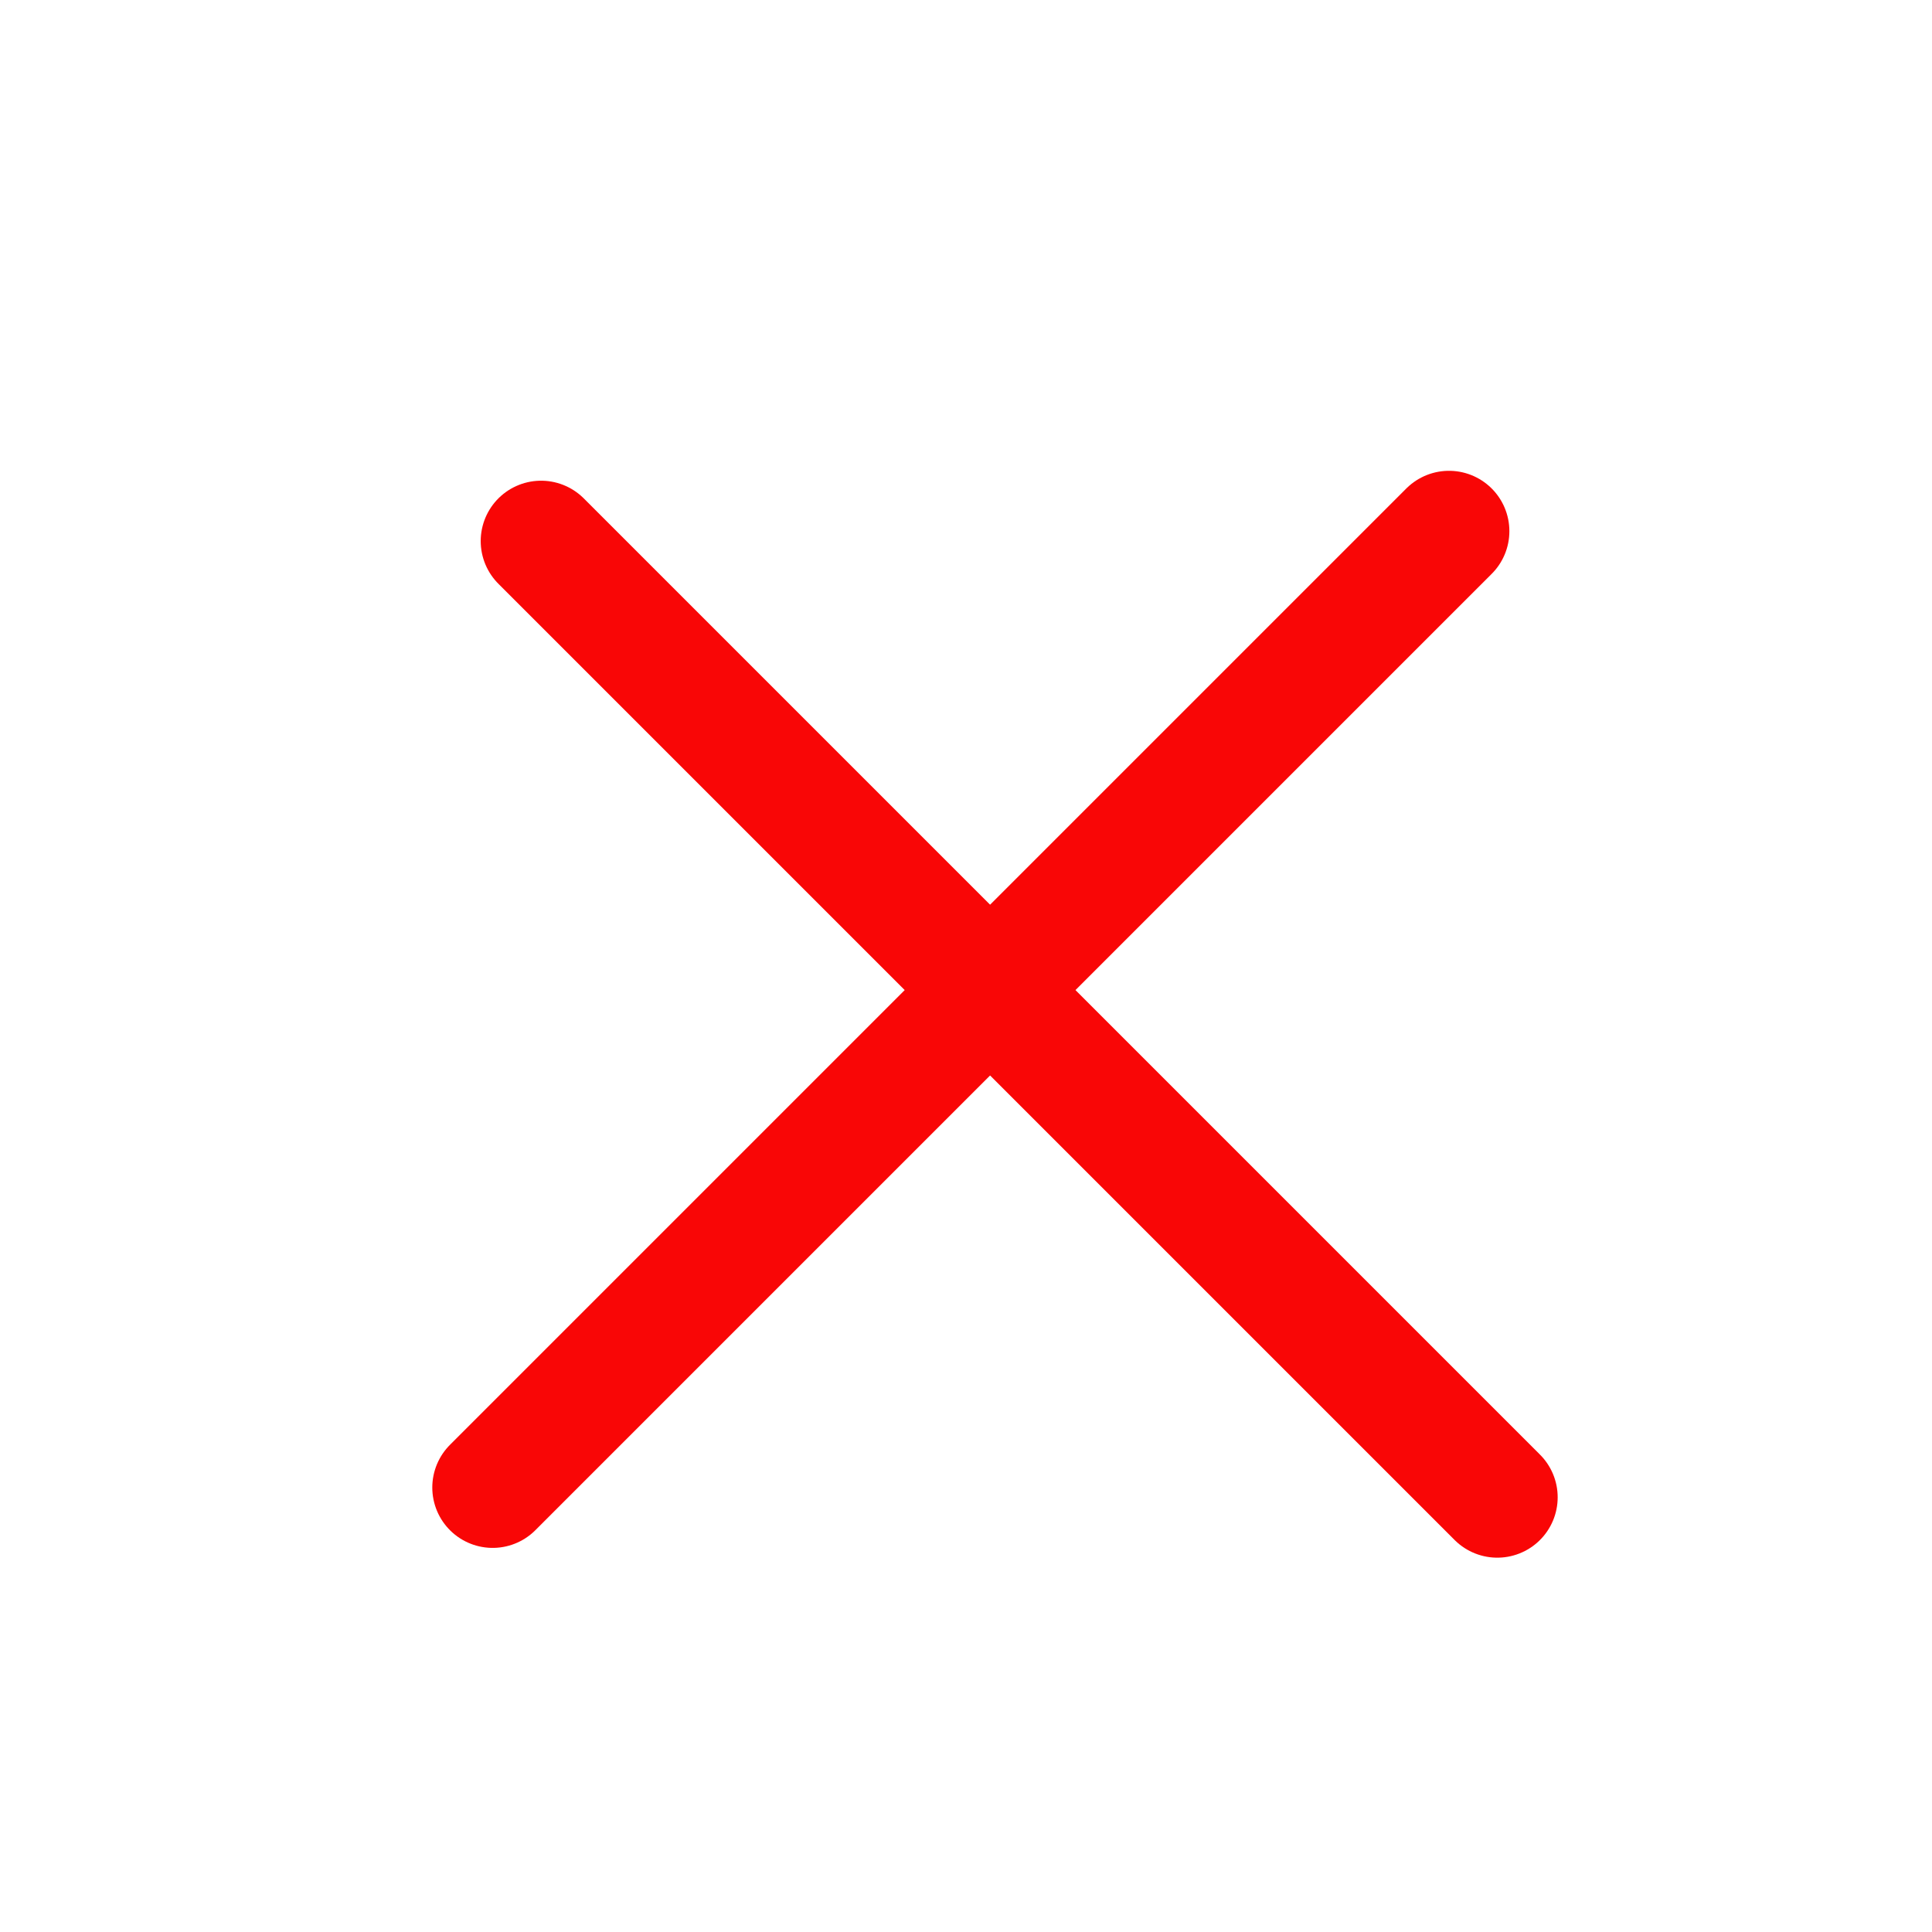 <svg width="16" height="16" viewBox="0 0 16 16" fill="none" xmlns="http://www.w3.org/2000/svg">
<path d="M12 4.399L4.08 12.319" stroke="#F90606" stroke-linecap="round" stroke-linejoin="round"/>
<path d="M12.4 12.4L4.481 4.481" stroke="#F90606" stroke-linecap="round" stroke-linejoin="round"/>
</svg>
